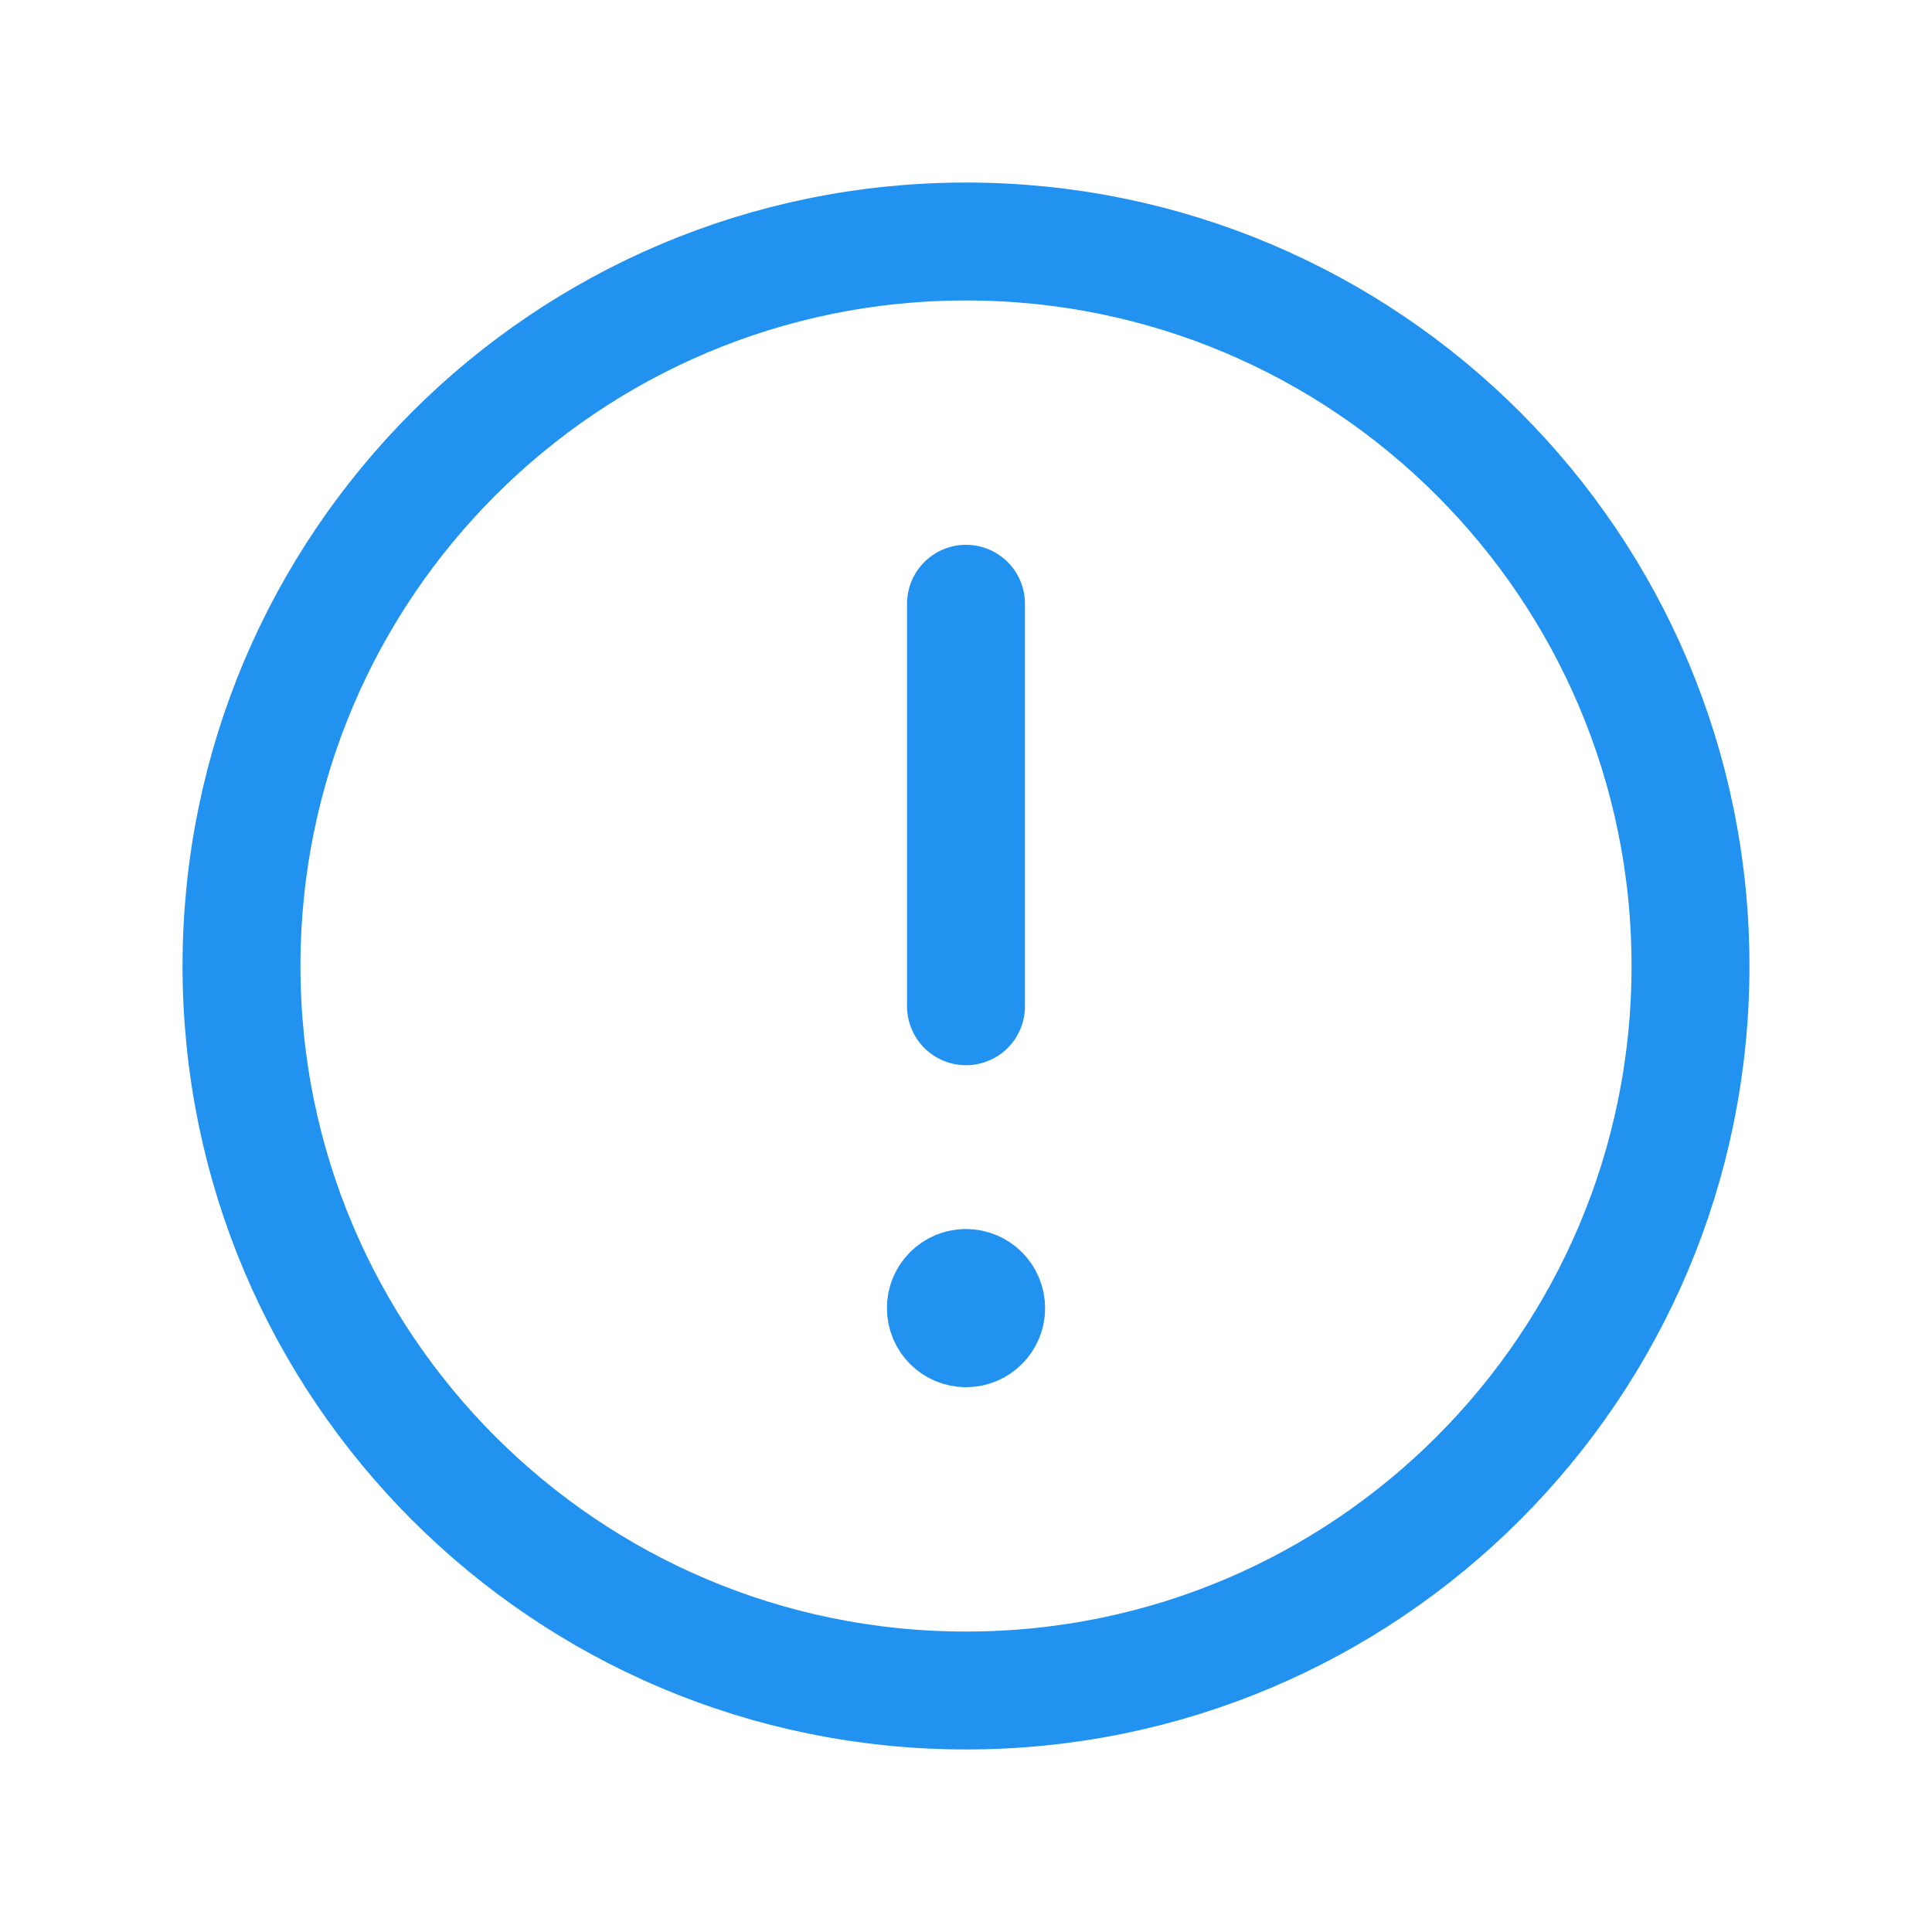 <svg width="32" height="32" viewBox="0 0 32 32" fill="none" xmlns="http://www.w3.org/2000/svg">
<path fill-rule="evenodd" clip-rule="evenodd" d="M16 4V4C22.628 4 28 9.372 28 16V16C28 22.628 22.628 28 16 28V28C9.372 28 4 22.628 4 16V16C4 9.372 9.372 4 16 4Z" stroke="#2192EF" stroke-width="1.953" stroke-linecap="round" stroke-linejoin="round"/>
<path d="M16 16.667V10" stroke="#2192EF" stroke-width="1.953" stroke-linecap="round" stroke-linejoin="round"/>
<path d="M15.999 21.333C15.815 21.333 15.665 21.483 15.667 21.667C15.667 21.851 15.816 22 16 22C16.184 22 16.334 21.851 16.334 21.667C16.334 21.483 16.184 21.333 15.999 21.333" stroke="#2192EF" stroke-width="1.953" stroke-linecap="round" stroke-linejoin="round"/>
</svg>
